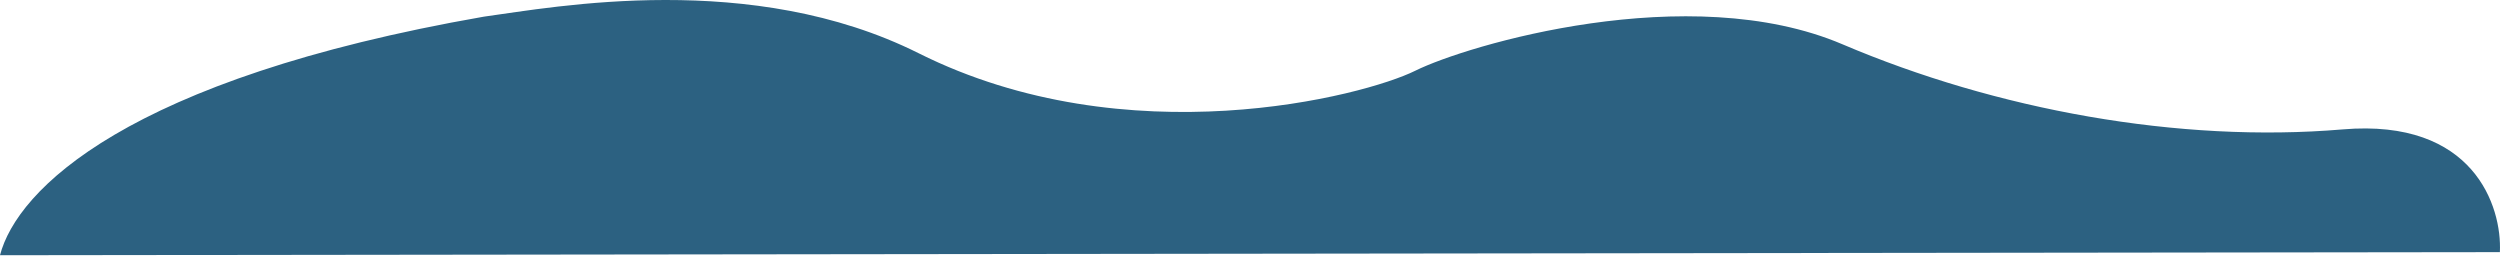 <?xml version="1.0" encoding="UTF-8"?> <svg xmlns="http://www.w3.org/2000/svg" width="2426" height="248" viewBox="0 0 2426 248" fill="none"> <g clip-path="url(#clip0_116_766)"> <path d="M891.458 51.664C729.465 -29.366 538.33 6.754 469.5 16.173C123.117 76.684 16.499 184.206 0 247.673L2425.88 244.673C2428.05 200.478 2400.59 114.783 2273.39 125.564C2114.4 139.04 1936.91 106.437 1787.91 42.97C1638.92 -20.497 1423.43 43.839 1373.43 68.618C1323.44 93.396 1093.95 152.95 891.458 51.664Z" fill="#2C6181"></path> </g> <defs> <clipPath id="clip0_116_766"> <rect width="2426" height="248" fill="white"></rect> </clipPath> </defs> </svg> 